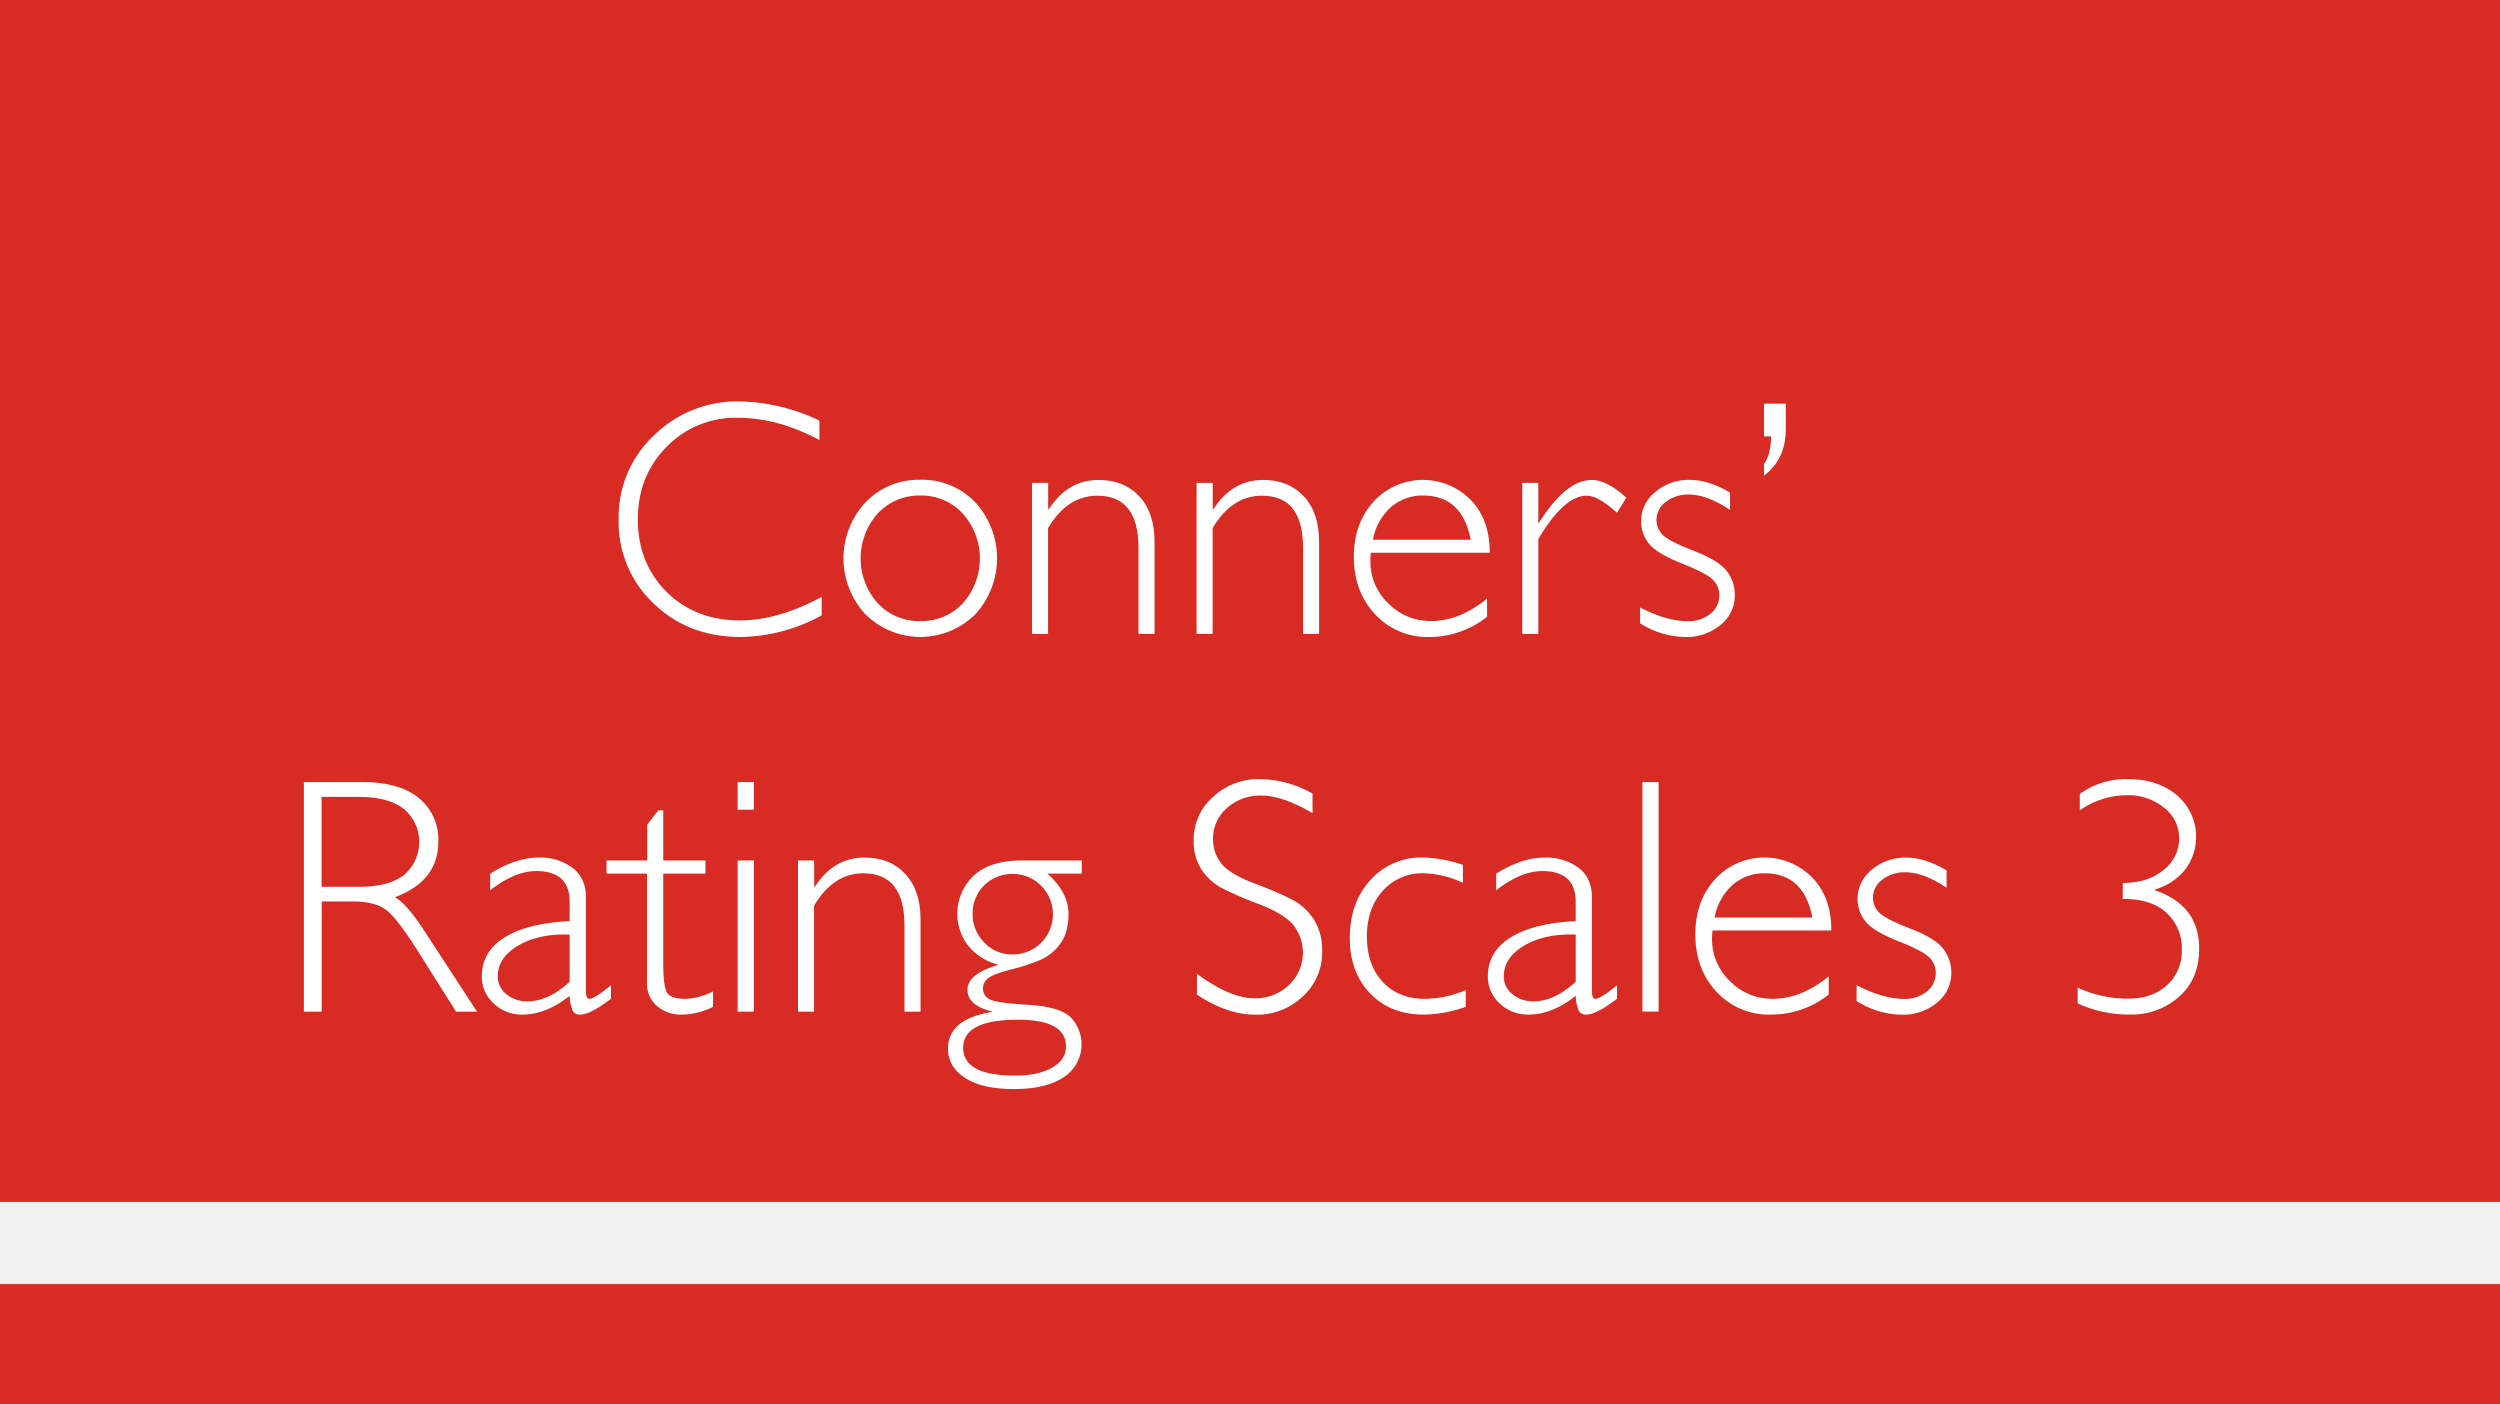 <svg id="Layer_1" data-name="Layer 1" xmlns="http://www.w3.org/2000/svg" width="730px" height="410px" viewBox="0 0 730 410"><defs><style>.cls-1{fill:#d82b24;}.cls-2{fill:#f0f0f0;}.cls-3{fill:#fff;}</style></defs><title>PublicationsAndResources</title><rect class="cls-1" width="730" height="410"/><rect class="cls-2" y="350.96" width="730" height="24"/><path class="cls-3" d="M239.27,122.82v5.66Q227.12,122,215.44,122a28.05,28.05,0,0,0-20.82,8.49q-8.37,8.49-8.37,21.21t8.42,21.16q8.42,8.3,21.49,8.3,10.91,0,23.78-6.86v5.37A50.23,50.23,0,0,1,216.25,186q-15.27,0-25.43-9.81a32.58,32.58,0,0,1-10.17-24.45A32.59,32.59,0,0,1,191,127.09a34.64,34.64,0,0,1,24.74-9.88A56.13,56.13,0,0,1,239.27,122.82Z"/><path class="cls-3" d="M268.75,140.09a21.34,21.34,0,0,1,16,6.57,24.18,24.18,0,0,1,0,32.75,22.77,22.77,0,0,1-32,0,24,24,0,0,1,0-32.75A21.49,21.49,0,0,1,268.75,140.09Zm0,41.27a16.44,16.44,0,0,0,12.39-5.21,19.66,19.66,0,0,0,0-26.17,16.36,16.36,0,0,0-12.37-5.28,16.54,16.54,0,0,0-12.47,5.23,19.69,19.69,0,0,0,0,26.22A16.57,16.57,0,0,0,268.75,181.36Z"/><path class="cls-3" d="M306.07,141v7.68h.19q5.5-8.54,14.5-8.54,7.46,0,11.92,4.8t4.45,13.29V185.1h-4.69V160q0-15.26-12-15.26-8.76,0-14.4,9.45V185.1h-4.69V141Z"/><path class="cls-3" d="M354.12,141v7.68h.19q5.5-8.54,14.5-8.54,7.46,0,11.92,4.8t4.45,13.29V185.1h-4.69V160q0-15.26-12-15.26-8.76,0-14.4,9.45V185.1h-4.69V141Z"/><path class="cls-3" d="M435,161.39H400.29a18.6,18.6,0,0,0-.14,2.3,16.83,16.83,0,0,0,5.26,12.52,17.22,17.22,0,0,0,12.44,5.13q8.37,0,16.37-6.57v5.33A27,27,0,0,1,417.28,186a20.67,20.67,0,0,1-15.74-6.62q-6.22-6.62-6.22-16.84,0-9.69,5.74-16.05a19.57,19.57,0,0,1,28.28-.62Q435,151.56,435,161.39Zm-34.07-3.79h28.52q-2.49-12.91-13.92-12.91a13.91,13.91,0,0,0-9.35,3.38A16.58,16.58,0,0,0,400.91,157.6Z"/><path class="cls-3" d="M474.89,145.32l-2.73,4.41q-5.5-5-8.85-5-6.6,0-14.12,12.67V185.1h-4.69V141h4.69v11.61h.19q7.9-12.47,15.41-12.48Q469.1,140.09,474.89,145.32Z"/><path class="cls-3" d="M505.18,143.83v5.09q-6.7-4.51-12.06-4.51a10.48,10.48,0,0,0-6.7,2.15,6.53,6.53,0,0,0-2.73,5.31,6.14,6.14,0,0,0,1.66,4.14q1.66,1.89,9.14,4.79t9.78,6a11.46,11.46,0,0,1,2.3,7,10.93,10.93,0,0,1-4.16,8.66A15.37,15.37,0,0,1,492.12,186a25,25,0,0,1-13.21-4v-4.61q7.8,4,13.83,4a10.13,10.13,0,0,0,6.68-2.16,6.84,6.84,0,0,0,2.61-5.52,6.31,6.31,0,0,0-1.7-4.24q-1.7-1.94-9.19-4.92t-9.71-5.88a10.35,10.35,0,0,1-2.23-6.45,10.86,10.86,0,0,1,4.14-8.56,15,15,0,0,1,10.07-3.53Q498.82,140.09,505.18,143.83Z"/><path class="cls-3" d="M521.45,117.87v7.49q0,8.73-6.36,13.53v-3.41q2.06-2.93,2.06-8.06h-2.06v-9.55Z"/><path class="cls-3" d="M88.73,228.37h17.13q10.77,0,16.46,4.68A15.51,15.51,0,0,1,128,245.69q0,11.61-12.73,16.31,3.3,1.58,8.9,10.22l15.12,23.18h-6.12L121.55,277q-5.84-9.22-9.09-11.5t-9.52-2.28h-9V295.4H88.73Zm5.17,4.32v26.25H105q8.47,0,12.94-3.43a12.64,12.64,0,0,0-.07-19.36q-4.55-3.45-13.06-3.46Z"/><path class="cls-3" d="M178.4,287.72v3.93q-6.08,4.61-8.9,4.61a2.37,2.37,0,0,1-2.25-1.08,12.26,12.26,0,0,1-.91-4.39q-6.94,5.47-13.78,5.47a11.79,11.79,0,0,1-8.42-3.26,10.5,10.5,0,0,1-3.45-7.92q0-7.2,6.65-11.35t19-4.77v-5.61q0-9-9.76-9-6.22,0-13.45,5.61v-4.85q7.46-4.7,14.21-4.7a15.81,15.81,0,0,1,9.86,3q3.88,3,3.88,8.56V289.4q0,2.26,1.05,2.26Q173.47,291.66,178.4,287.72Zm-12.06-1.06V272.9q-9-.34-15,3.19t-6,9a6.54,6.54,0,0,0,2.49,5.18,9.28,9.28,0,0,0,6.22,2.11Q160.13,292.38,166.35,286.67Z"/><path class="cls-3" d="M193.67,236.62v14.63H206v3.84H193.67v26.25q0,6.33,1,8.33t5.53,2a19.42,19.42,0,0,0,8-2.16V294a20.71,20.71,0,0,1-9.09,2.26,10.8,10.8,0,0,1-7.27-2.5,8.6,8.6,0,0,1-2.92-6.91V255.09H177.11v-3.84H189V240.75l3.21-4.13Z"/><path class="cls-3" d="M220.13,228.37v8.06h-4.74v-8.06Zm0,22.89V295.4h-4.74V251.26Z"/><path class="cls-3" d="M237.74,251.26v7.68h.19q5.5-8.54,14.5-8.54,7.46,0,11.92,4.8t4.45,13.29V295.4h-4.69V270.26q0-15.26-12-15.26-8.76,0-14.4,9.45V295.4h-4.69V251.26Z"/><path class="cls-3" d="M315.88,251.26v3.84h-10Q312,260.66,312,266.8q0,5.52-2.37,8.73a14.17,14.17,0,0,1-5.65,4.68,57.43,57.43,0,0,1-8.73,2.88q-5.46,1.42-6.84,2.66a3.78,3.78,0,0,0-1.39,2.88,3.5,3.5,0,0,0,1.79,3.07q1.79,1.15,11.15,1.68t12.61,3.6a11.43,11.43,0,0,1-2,17.59q-5.22,3.43-14.5,3.43t-14.26-3.24q-5-3.24-5-8.56,0-8.64,12.82-10.7v-.19q-7.13-1.68-7.13-6.29t8.8-7.2v-.19a16.38,16.38,0,0,1-8.78-5.73,15.3,15.3,0,0,1,1.84-20.25q4.83-4.39,13.88-4.39Zm-19.52,62.81q6.84,0,10.89-2.35t4-6.19q0-7.77-14-7.77-16,0-16,8.16T296.36,314.07Zm-.67-35.36a11.75,11.75,0,0,0,8.3-20.08,11.51,11.51,0,0,0-8.4-3.43A11.45,11.45,0,0,0,284,266.71a11.75,11.75,0,0,0,3.4,8.49A11.09,11.09,0,0,0,295.69,278.7Z"/><path class="cls-3" d="M383.26,231.73v5.71q-8.71-5.13-15-5.13A14.42,14.42,0,0,0,358.21,236a11.79,11.79,0,0,0-4,9.09,11.22,11.22,0,0,0,2.39,7q2.39,3.12,10,6a94.61,94.61,0,0,1,11.1,4.8,17,17,0,0,1,5.93,5.57,16.69,16.69,0,0,1,2.44,9.45,17.25,17.25,0,0,1-5.65,13.05,19.34,19.34,0,0,1-13.78,5.33q-8.33,0-17.13-5.85v-6.09q9.71,7.15,16.84,7.15a14.05,14.05,0,0,0,10-3.86,13,13,0,0,0,1.56-17.18Q375.36,267,367.61,264a101.23,101.23,0,0,1-11.08-4.81,16.35,16.35,0,0,1-5.65-5.2,15.06,15.06,0,0,1-2.32-8.7,16.5,16.5,0,0,1,5.65-12.59,19.35,19.35,0,0,1,13.59-5.2A31.72,31.72,0,0,1,383.26,231.73Z"/><path class="cls-3" d="M427.18,252.55v5.23A28.75,28.75,0,0,0,415.75,255a15.37,15.37,0,0,0-12,5.13q-4.62,5.14-4.62,13.34t4.62,13.27q4.62,4.92,12.37,4.92A31.35,31.35,0,0,0,428,289.11V294a38.09,38.09,0,0,1-12.25,2.26q-9.67,0-15.62-6.14t-6-16.12q0-10.41,6-17a19.82,19.82,0,0,1,15.34-6.6A37.88,37.88,0,0,1,427.18,252.55Z"/><path class="cls-3" d="M472.17,287.72v3.93q-6.08,4.61-8.9,4.61a2.37,2.37,0,0,1-2.25-1.08,12.26,12.26,0,0,1-.91-4.39q-6.94,5.47-13.78,5.47A11.79,11.79,0,0,1,437.9,293a10.5,10.5,0,0,1-3.45-7.92q0-7.2,6.65-11.35t19-4.77v-5.61q0-9-9.76-9-6.22,0-13.45,5.61v-4.85q7.46-4.7,14.21-4.7a15.81,15.81,0,0,1,9.86,3q3.88,3,3.88,8.56V289.4q0,2.26,1.05,2.26Q467.24,291.66,472.17,287.72Zm-12.06-1.06V272.9q-9-.34-15,3.19t-6,9a6.54,6.54,0,0,0,2.49,5.18,9.28,9.28,0,0,0,6.22,2.11Q453.89,292.38,460.11,286.67Z"/><path class="cls-3" d="M484.32,228.37v67h-4.74v-67Z"/><path class="cls-3" d="M534.75,271.7H500.06a18.6,18.6,0,0,0-.14,2.3,16.83,16.83,0,0,0,5.26,12.52,17.22,17.22,0,0,0,12.44,5.13q8.37,0,16.37-6.57v5.33A27,27,0,0,1,517,296.26a20.67,20.67,0,0,1-15.74-6.62q-6.22-6.62-6.22-16.84,0-9.69,5.74-16.05a19.57,19.57,0,0,1,28.28-.62Q534.75,261.86,534.75,271.7Zm-34.07-3.79H529.2Q526.72,255,515.28,255a13.91,13.91,0,0,0-9.35,3.38A16.58,16.58,0,0,0,500.68,267.91Z"/><path class="cls-3" d="M568.39,254.13v5.09q-6.7-4.51-12.06-4.51a10.48,10.48,0,0,0-6.7,2.15,6.53,6.53,0,0,0-2.73,5.31,6.14,6.14,0,0,0,1.66,4.14q1.66,1.89,9.14,4.79t9.78,6a11.46,11.46,0,0,1,2.3,7,10.93,10.93,0,0,1-4.16,8.66,15.37,15.37,0,0,1-10.29,3.53,25,25,0,0,1-13.21-4v-4.61q7.8,4,13.83,4a10.13,10.13,0,0,0,6.68-2.16,6.84,6.84,0,0,0,2.61-5.52,6.31,6.31,0,0,0-1.7-4.24q-1.7-1.94-9.19-4.92t-9.71-5.88a10.35,10.35,0,0,1-2.23-6.45,10.86,10.86,0,0,1,4.14-8.56,15,15,0,0,1,10.07-3.53Q562,250.39,568.39,254.13Z"/><path class="cls-3" d="M607.3,236.62v-4.8a23,23,0,0,1,14.07-4.32q8.76,0,14.33,4.75a15.91,15.91,0,0,1,2.46,21.54,17.25,17.25,0,0,1-9,5.95v.19q13,4.37,13,17.08,0,8.88-5.91,14.06a20.66,20.66,0,0,1-14.09,5.18A35.92,35.92,0,0,1,606.68,293v-4.61a34.64,34.64,0,0,0,14.83,3.21q6.94,0,11.25-3.93a13.31,13.31,0,0,0,4.31-10.32,13.87,13.87,0,0,0-4.57-10.92q-4.57-4.05-12.66-3.91v-4.7q7.37,0,11.92-3.81a11.61,11.61,0,0,0,4.55-9.19,11.18,11.18,0,0,0-4.38-8.95A16.58,16.58,0,0,0,621,232.21,24,24,0,0,0,607.3,236.62Z"/></svg>